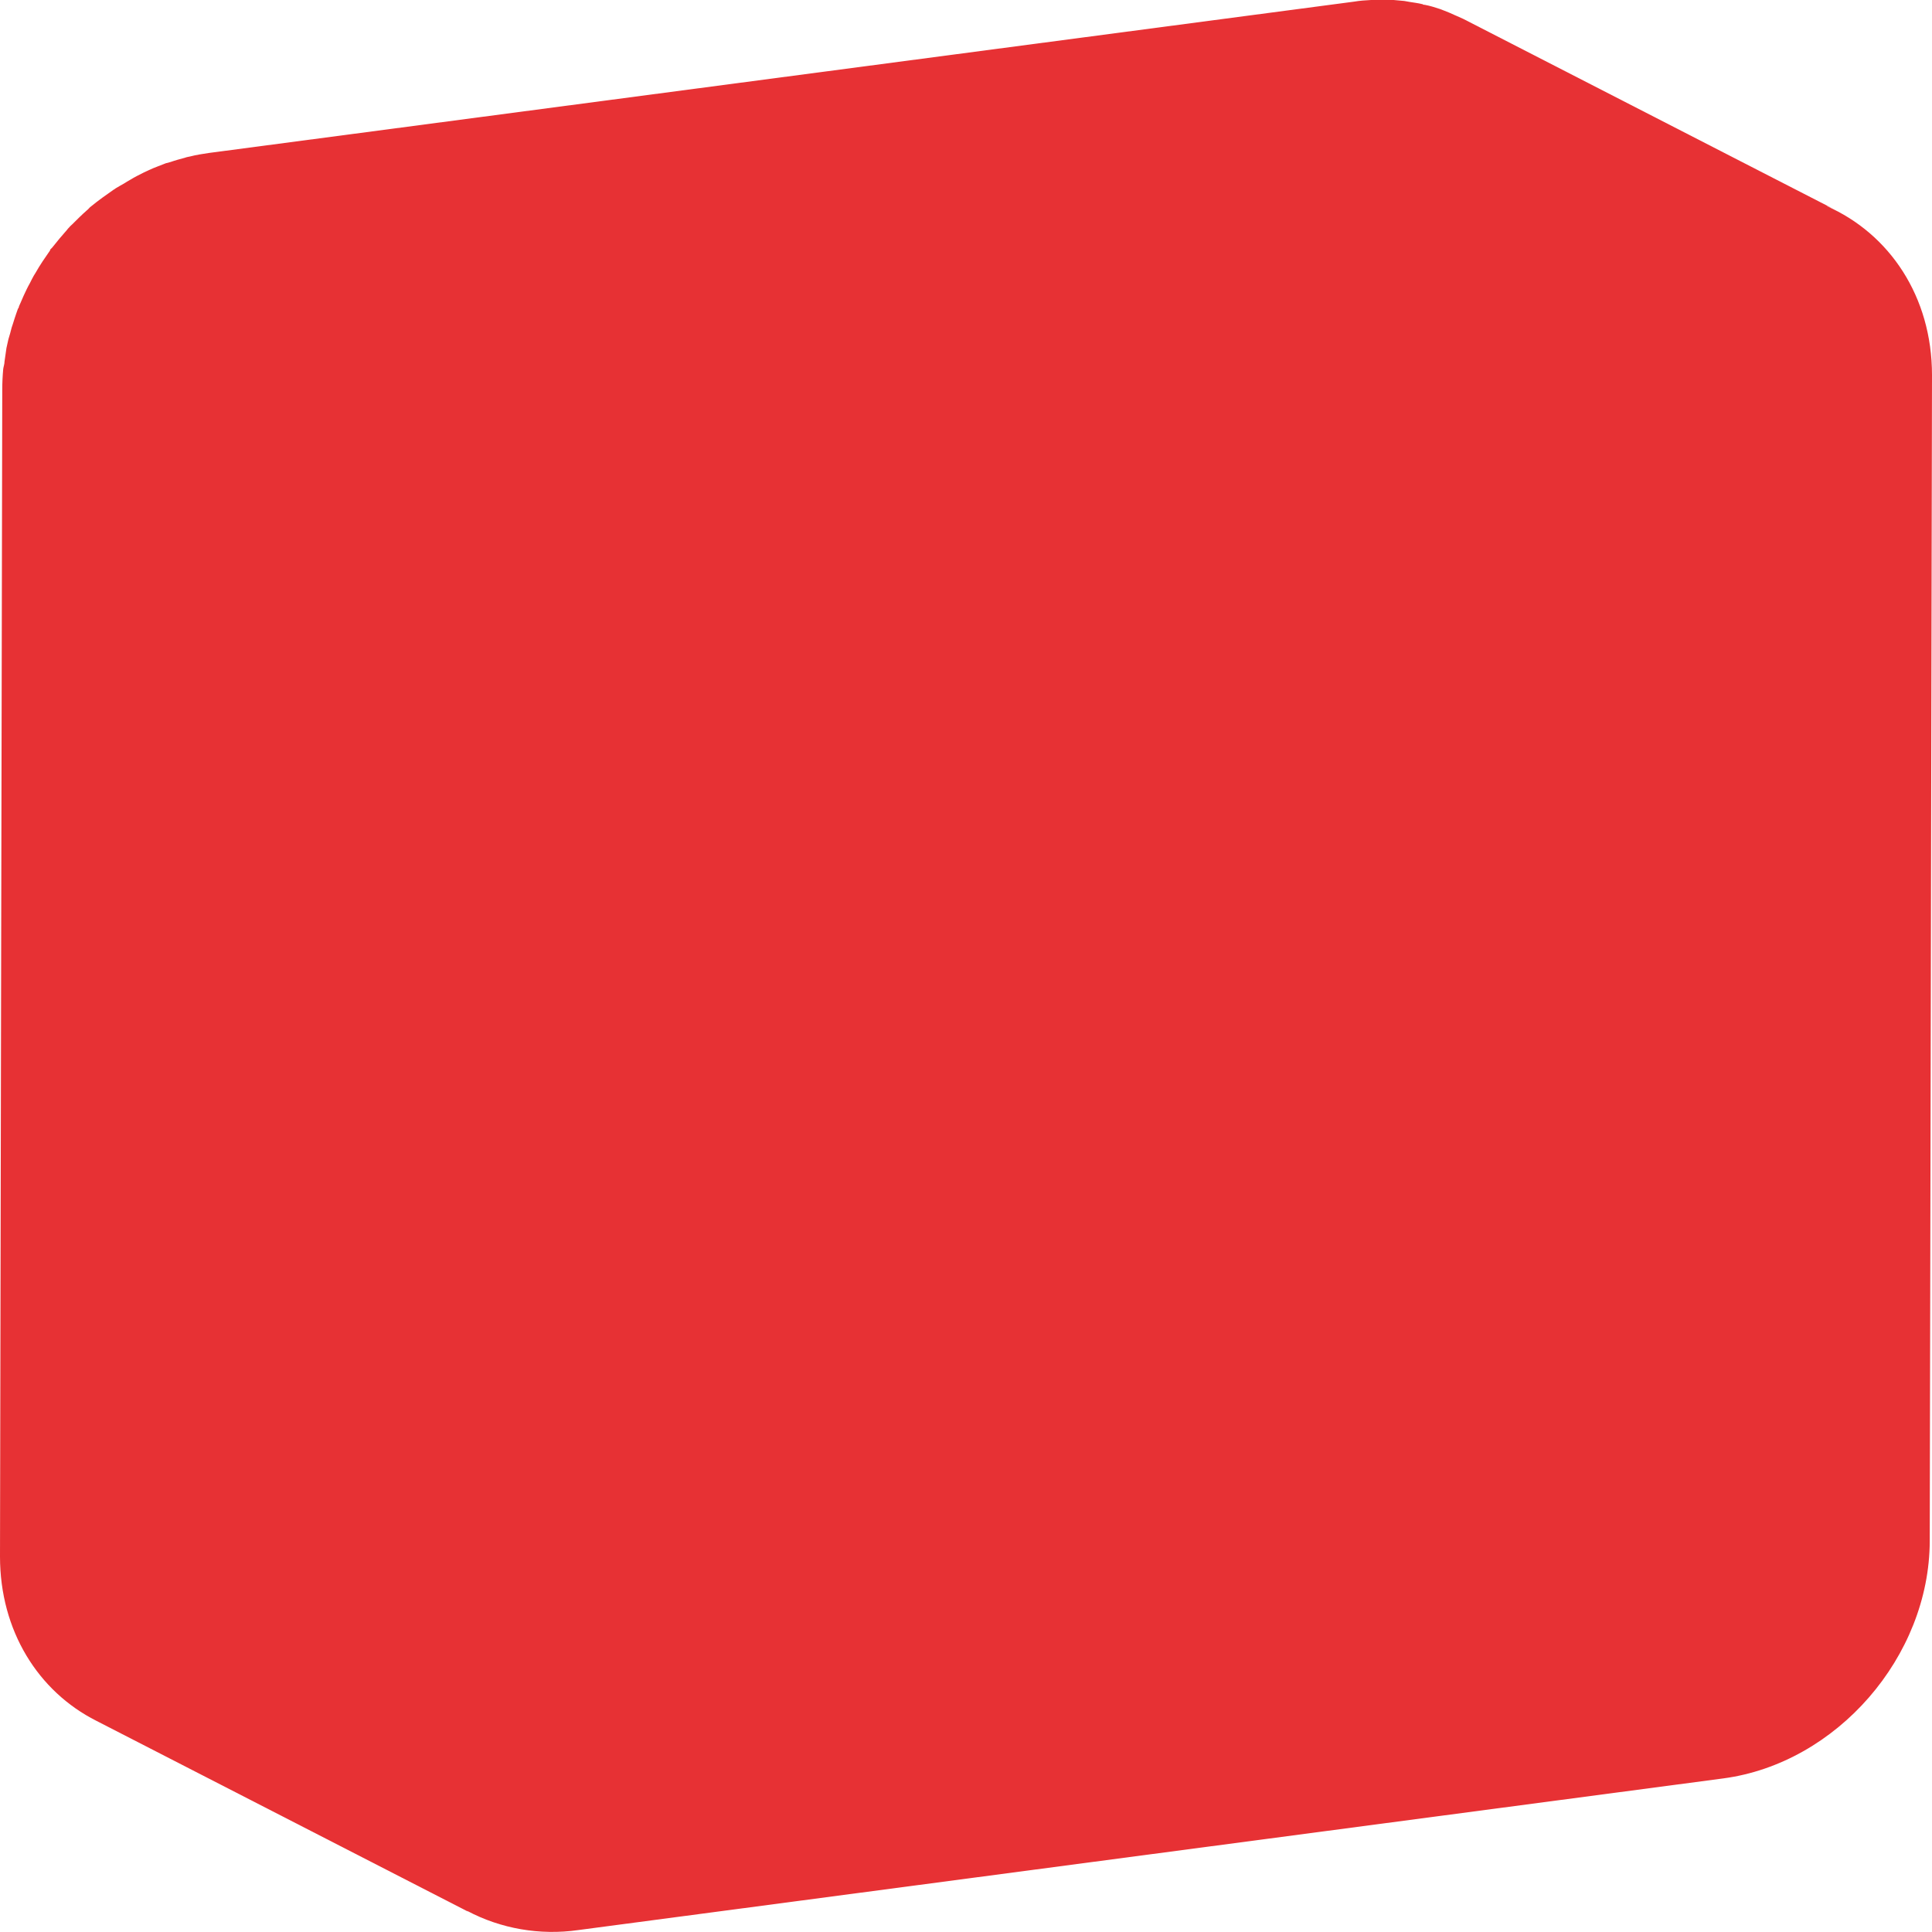 <?xml version="1.0" encoding="UTF-8"?> <svg xmlns="http://www.w3.org/2000/svg" width="6" height="6" viewBox="0 0 6 6" fill="none"><path d="M5.673 0.64H5.674C5.684 0.644 5.693 0.648 5.702 0.653L4.545 0.059C4.538 0.056 4.532 0.053 4.525 0.05L4.518 0.047C4.507 0.042 4.496 0.037 4.485 0.033L4.472 0.028C4.457 0.023 4.441 0.018 4.425 0.015C4.423 0.015 4.42 0.015 4.418 0.013C4.405 0.01 4.392 0.008 4.378 0.006L4.361 0.003C4.35 0.002 4.338 0.001 4.328 0H4.31C4.298 0 4.287 0 4.274 0H4.258C4.24 0.001 4.223 0.002 4.206 0.005L0.649 0.475C0.629 0.478 0.609 0.481 0.59 0.486C0.585 0.487 0.579 0.488 0.574 0.49C0.559 0.494 0.544 0.498 0.53 0.503L0.515 0.507C0.498 0.514 0.48 0.52 0.463 0.528L0.461 0.529C0.456 0.531 0.451 0.534 0.446 0.536C0.432 0.543 0.418 0.55 0.405 0.558C0.398 0.562 0.391 0.566 0.385 0.57C0.378 0.574 0.367 0.58 0.359 0.585C0.357 0.587 0.355 0.588 0.353 0.589C0.33 0.605 0.306 0.622 0.284 0.64C0.283 0.641 0.282 0.642 0.28 0.643C0.277 0.646 0.274 0.65 0.27 0.653C0.254 0.667 0.239 0.682 0.224 0.697C0.221 0.7 0.218 0.702 0.215 0.706C0.212 0.709 0.21 0.711 0.208 0.714C0.192 0.732 0.177 0.75 0.162 0.769C0.16 0.771 0.158 0.773 0.156 0.775C0.155 0.778 0.156 0.775 0.156 0.777C0.14 0.8 0.124 0.823 0.11 0.848C0.109 0.85 0.107 0.853 0.105 0.856C0.101 0.863 0.097 0.871 0.093 0.879C0.089 0.886 0.086 0.892 0.083 0.898C0.076 0.912 0.07 0.926 0.064 0.94C0.062 0.945 0.059 0.95 0.058 0.955C0.058 0.955 0.058 0.957 0.056 0.958C0.052 0.968 0.049 0.979 0.045 0.99C0.042 1.001 0.039 1.008 0.036 1.018C0.034 1.027 0.03 1.041 0.026 1.054C0.024 1.063 0.022 1.072 0.02 1.081C0.018 1.095 0.016 1.109 0.014 1.123C0.014 1.131 0.011 1.138 0.01 1.146C0.008 1.168 0.007 1.189 0.007 1.211L0 4.834C0 5.065 0.119 5.253 0.299 5.344L1.456 5.938C1.454 5.937 1.452 5.936 1.45 5.934C1.555 5.99 1.677 6.011 1.796 5.994L5.352 5.523C5.704 5.476 5.992 5.145 5.993 4.786L6 1.165C6 0.921 5.868 0.726 5.673 0.64" fill="#E73134"></path></svg> 
